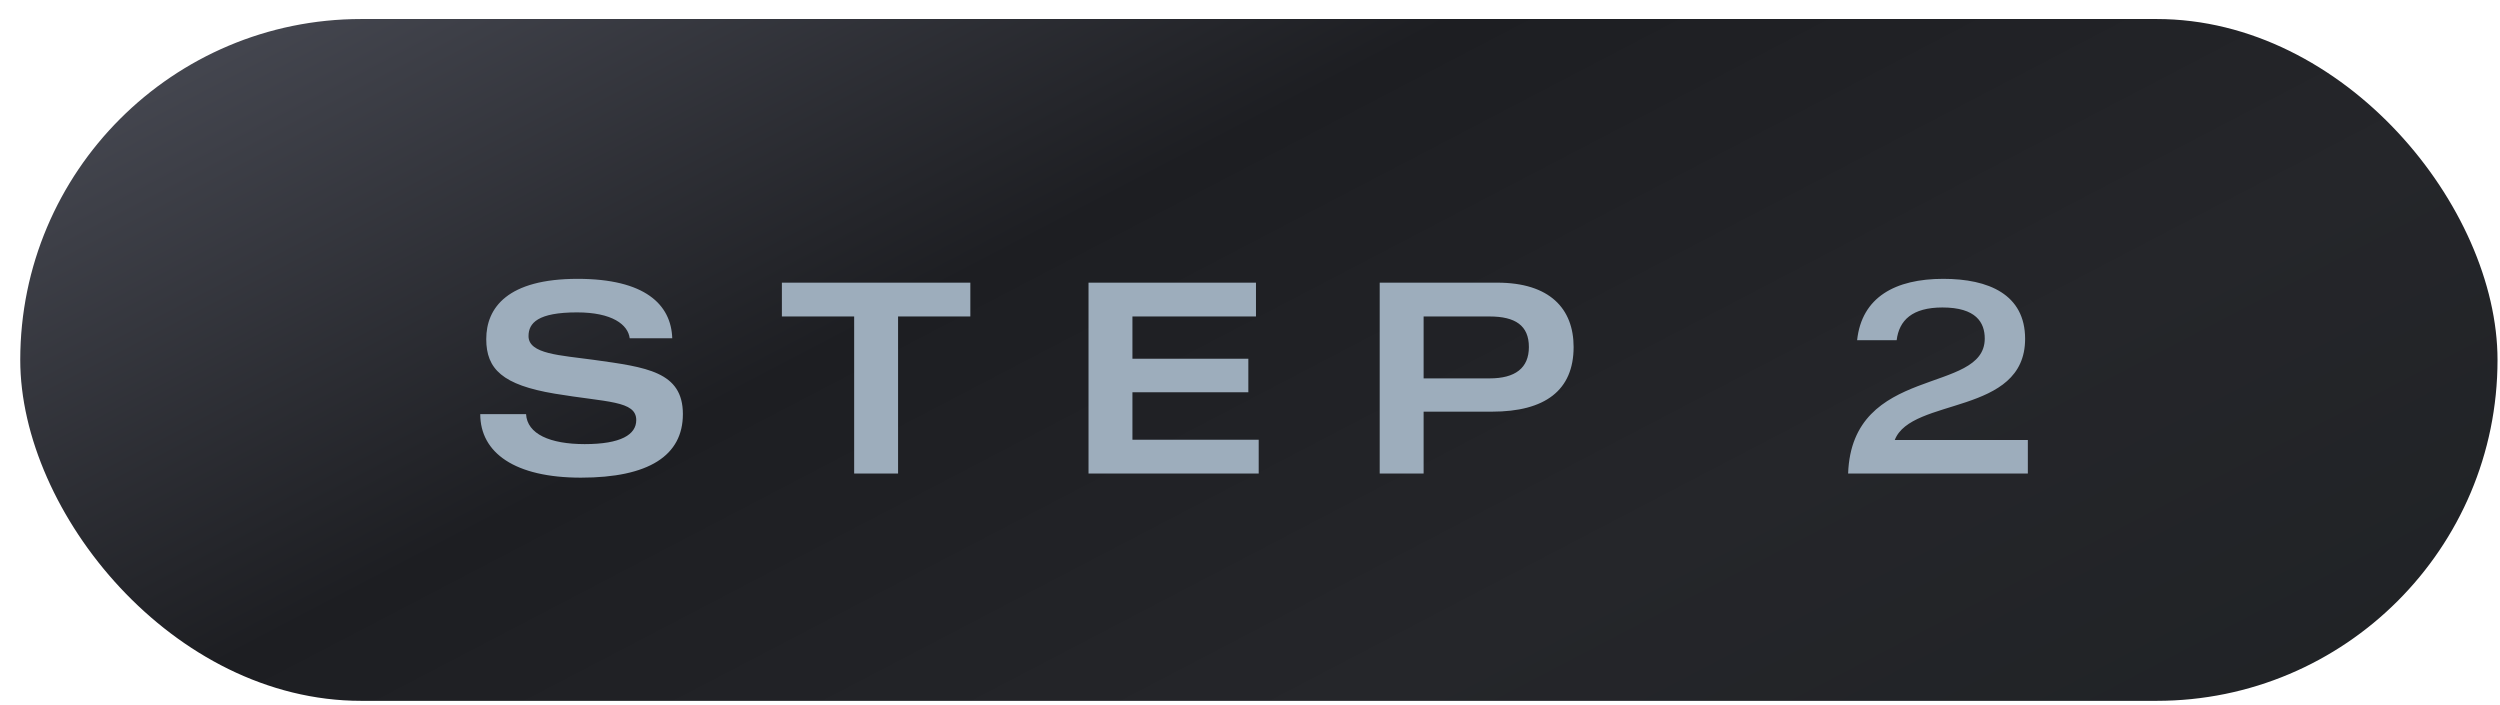 <svg width="110" height="31" viewBox="0 0 110 31" fill="none" xmlns="http://www.w3.org/2000/svg">
<rect x="0.891" y="0.837" width="109" height="30" rx="15" fill="url(#paint0_linear_8041_27802)"/>
<path d="M26.123 15.833C28.439 16.157 30.047 16.349 30.047 18.221C30.047 20.045 28.547 21.017 25.559 21.017C22.655 21.017 21.131 19.925 21.131 18.221H23.147C23.195 19.097 24.203 19.541 25.727 19.541C27.323 19.541 27.995 19.121 27.995 18.485C27.995 17.621 26.699 17.705 24.407 17.321C22.115 16.937 21.395 16.241 21.395 14.921C21.395 13.541 22.331 12.269 25.415 12.269C28.379 12.269 29.531 13.397 29.579 14.885H27.707C27.635 14.285 26.939 13.745 25.391 13.745C23.663 13.745 23.255 14.213 23.255 14.789C23.255 15.581 24.647 15.629 26.123 15.833ZM42.695 12.437V13.925H39.515V20.837H37.583V13.925H34.403V12.437H42.695ZM55.383 19.349V20.837H47.895V12.437H55.263V13.925H49.827V15.785H54.927V17.261H49.827V19.349H55.383ZM65.879 12.437C68.183 12.437 69.239 13.577 69.239 15.269C69.239 17.177 67.979 18.113 65.651 18.113H62.639V20.837H60.707V12.437H65.879ZM65.543 16.649C66.671 16.649 67.271 16.193 67.271 15.269C67.271 14.321 66.671 13.925 65.543 13.925H62.639V16.649H65.543ZM83.369 19.361H89.225V20.837H81.317C81.485 16.013 87.329 17.381 87.329 14.897C87.329 14.189 86.945 13.529 85.469 13.529C84.137 13.529 83.561 14.093 83.453 14.969H81.713C81.917 13.073 83.393 12.269 85.505 12.269C87.497 12.269 89.105 12.953 89.105 14.909C89.105 18.293 84.101 17.465 83.369 19.361Z" fill="#9DADBC"/>
<defs>
<linearGradient id="paint0_linear_8041_27802" x1="109.891" y1="31.657" x2="76.19" y2="-32.843" gradientUnits="userSpaceOnUse">
<stop stop-color="#1F2225"/>
<stop offset="0.333" stop-color="#25262A"/>
<stop offset="0.667" stop-color="#1D1E22"/>
<stop offset="1" stop-color="#44464F"/>
</linearGradient>
</defs>
</svg>
